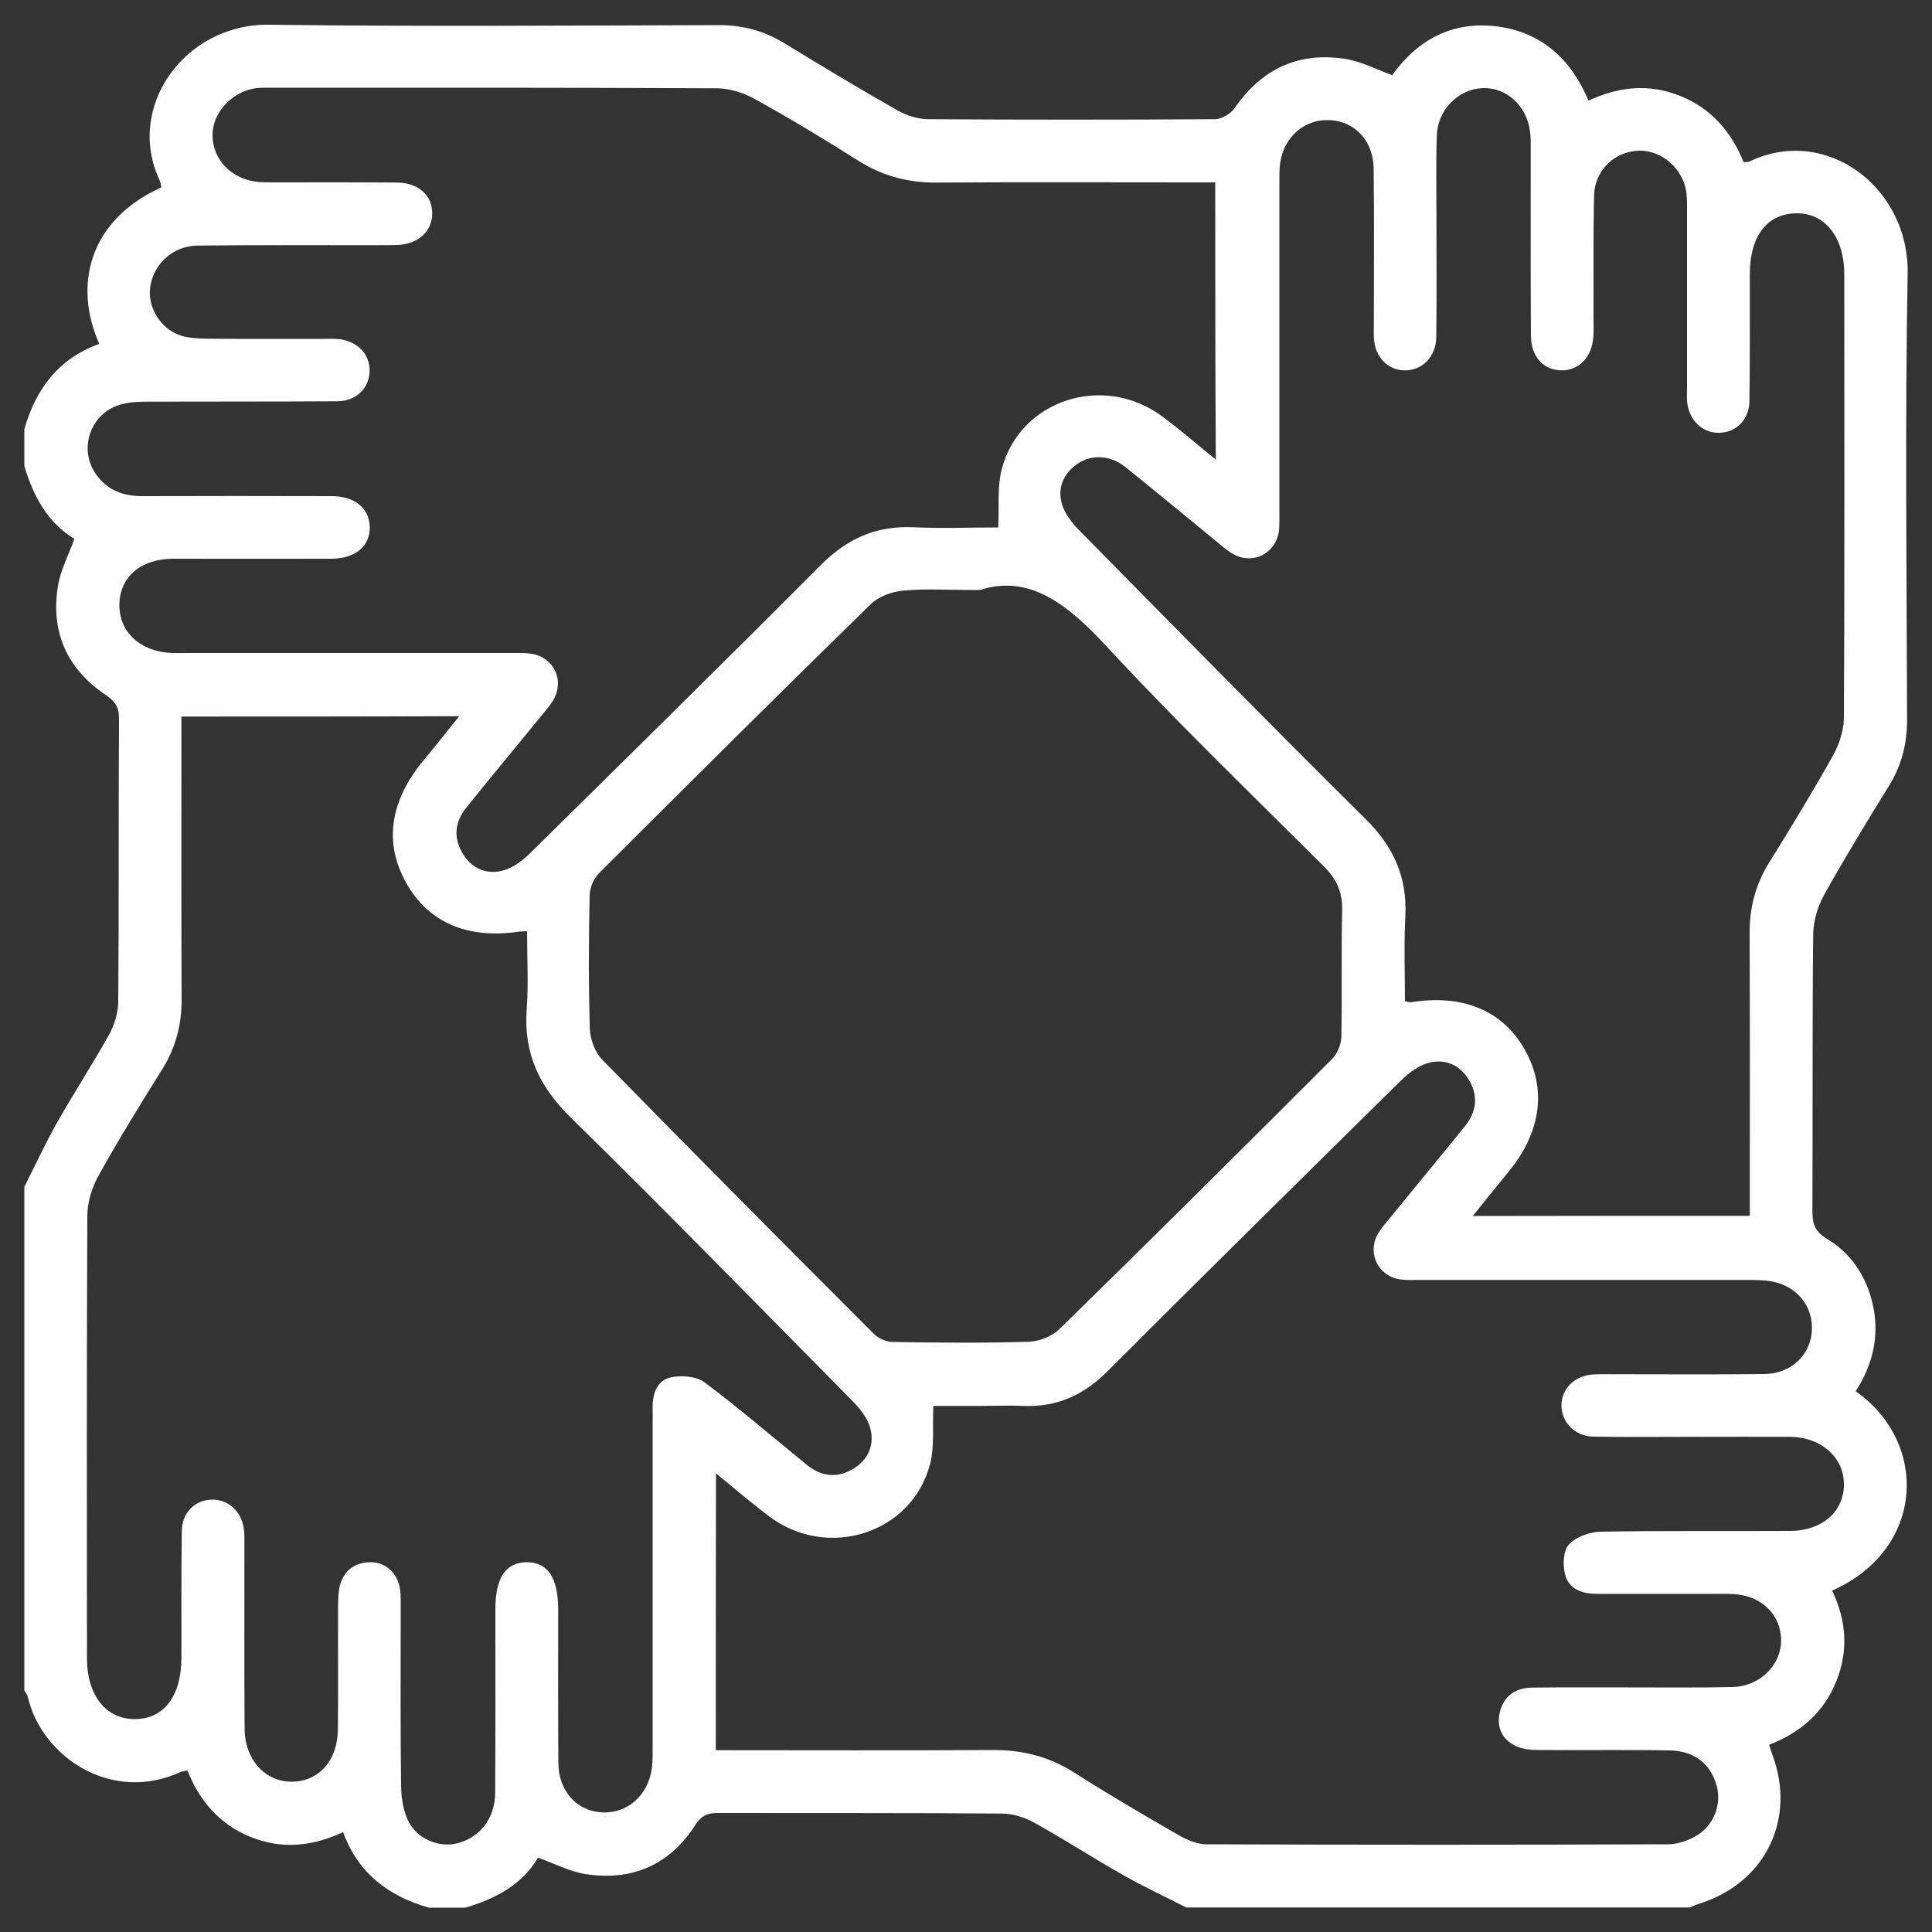 <?xml version="1.0" encoding="utf-8"?>
<!-- Generator: Adobe Illustrator 28.1.0, SVG Export Plug-In . SVG Version: 6.00 Build 0)  -->
<svg version="1.1" id="Capa_1" xmlns="http://www.w3.org/2000/svg" xmlns:xlink="http://www.w3.org/1999/xlink" x="0px" y="0px"
	 viewBox="0 0 100 100" style="enable-background:new 0 0 100 100;" xml:space="preserve">
<rect x="0" y="0" width="100" height="100" fill="#333333" stroke="none"/>
<style type="text/css">
	.st0{fill:#FFFFFF;}
</style>
<path class="st0" d="M87.47,98.73c-8.69,0-17.38,0-26.07,0c-1.09-0.56-2.2-1.07-3.27-1.68c-1.54-0.87-3.03-1.84-4.58-2.7
	c-0.5-0.28-1.12-0.48-1.69-0.48c-4.91-0.04-9.82-0.02-14.73-0.03c-0.53,0-0.84,0.15-1.14,0.62c-1.33,2.07-3.28,2.92-5.7,2.54
	c-0.81-0.13-1.58-0.54-2.44-0.85c-0.83,1.41-2.21,2.13-3.76,2.59c-0.63,0-1.27,0-1.9,0c-2.08-0.6-3.66-1.78-4.43-3.91
	c-1.63,0.76-3.2,0.89-4.79,0.25c-1.61-0.65-2.64-1.87-3.27-3.44c-0.18,0.04-0.28,0.04-0.36,0.08c-3.61,1.66-7.21-0.84-7.9-3.89
	C1.41,87.7,1.32,87.6,1.26,87.5c0-8.69,0-17.38,0-26.07c0.55-1.09,1.07-2.21,1.67-3.28c0.87-1.54,1.84-3.03,2.7-4.57
	c0.28-0.5,0.48-1.12,0.49-1.69c0.04-4.9,0.01-9.81,0.04-14.72c0-0.59-0.22-0.88-0.69-1.2c-2-1.35-2.86-3.26-2.47-5.64
	c0.13-0.81,0.54-1.58,0.85-2.44c-1.4-0.85-2.13-2.22-2.59-3.77c0-0.63,0-1.27,0-1.9c0.59-2.09,1.78-3.67,3.88-4.42
	C3.79,14.78,4.59,11.4,8.35,9.7C8.32,9.59,8.32,9.45,8.27,9.35c-1.81-3.82,1.31-8.13,5.65-8.07c7.77,0.1,15.54,0.04,23.31,0.02
	c1.21,0,2.3,0.29,3.34,0.92c1.95,1.19,3.9,2.37,5.88,3.49c0.47,0.27,1.06,0.46,1.6,0.46c4.95,0.03,9.9,0.03,14.84,0
	c0.35,0,0.82-0.29,1.02-0.58c1.4-2.03,3.31-2.92,5.73-2.54c0.82,0.13,1.59,0.54,2.42,0.84c1.31-1.83,3.12-2.82,5.44-2.52
	c2.3,0.3,3.82,1.7,4.72,3.84c1.6-0.75,3.17-0.88,4.76-0.24c1.61,0.65,2.65,1.88,3.27,3.43c0.16-0.02,0.23-0.01,0.28-0.03
	c3.96-1.92,8.28,1.31,8.21,5.77c-0.14,7.7-0.05,15.41-0.03,23.12c0,1.25-0.29,2.37-0.94,3.42c-1.15,1.86-2.29,3.73-3.35,5.63
	c-0.34,0.61-0.56,1.36-0.57,2.05c-0.05,4.79-0.02,9.58-0.04,14.36c0,0.63,0.14,1.03,0.72,1.38c1.28,0.76,2.07,1.96,2.4,3.4
	c0.37,1.62,0.01,3.13-0.88,4.51c3.81,2.68,3.58,8.19-1.22,10.32c0.73,1.52,0.86,3.09,0.22,4.68c-0.64,1.62-1.86,2.67-3.48,3.3
	c0.07,0.23,0.12,0.38,0.17,0.52c1.23,3.3-0.34,6.57-3.68,7.67C87.86,98.55,87.67,98.64,87.47,98.73z M62.9,9.44
	c-0.42,0-0.76,0-1.1,0c-4.44,0-8.88-0.02-13.32,0.01c-1.48,0.01-2.8-0.34-4.05-1.13c-1.77-1.12-3.56-2.2-5.39-3.21
	c-0.58-0.32-1.3-0.54-1.95-0.54C29.44,4.53,21.8,4.54,14.15,4.54c-0.32,0-0.64-0.01-0.95,0.03C11.95,4.77,10.96,5.89,11,7.06
	c0.04,1.2,0.94,2.16,2.22,2.34c0.31,0.04,0.63,0.04,0.95,0.04c2.13,0,4.25-0.01,6.38,0.01c1.12,0.01,1.84,0.67,1.82,1.62
	c-0.01,0.91-0.72,1.55-1.77,1.61c-0.35,0.02-0.7,0-1.05,0.01c-3.11,0-6.22-0.01-9.32,0.02c-1.26,0.01-2.27,0.93-2.45,2.12
	c-0.17,1.04,0.52,2.2,1.58,2.54c0.41,0.13,0.87,0.15,1.31,0.16c2.03,0.02,4.06,0.01,6.09,0.01c0.25,0,0.51-0.01,0.76,0.01
	c0.98,0.1,1.64,0.79,1.61,1.67c-0.03,0.89-0.7,1.55-1.7,1.55c-3.24,0.02-6.47,0.01-9.71,0.02c-0.47,0-0.96,0.01-1.41,0.13
	c-1.6,0.4-2.29,2.29-1.34,3.63c0.58,0.82,1.4,1.13,2.39,1.13c3.27-0.01,6.53-0.01,9.8,0c1.2,0,1.95,0.62,1.98,1.59
	c0.02,1-0.75,1.65-2.01,1.65c-2.73,0.01-5.46,0-8.18,0c-1.66,0.01-2.74,0.93-2.77,2.35c-0.03,1.44,1.08,2.47,2.74,2.53
	c0.25,0.01,0.51,0,0.76,0c5.58,0,11.16,0,16.75,0c0.32,0,0.64-0.01,0.95,0.02c1.25,0.12,1.89,1.38,1.24,2.45
	c-0.2,0.32-0.46,0.6-0.7,0.9c-1.26,1.55-2.54,3.08-3.79,4.64c-0.6,0.74-0.67,1.57-0.17,2.39c0.49,0.79,1.28,1.1,2.14,0.84
	c0.51-0.15,1-0.54,1.39-0.93c5.01-4.94,10.03-9.88,15-14.87c1.35-1.35,2.84-2.03,4.75-1.95c1.51,0.07,3.03,0.01,4.43,0.01
	c0.05-1.08-0.06-2.09,0.18-3.01c0.93-3.6,5.28-5,8.33-2.72c0.9,0.67,1.75,1.41,2.75,2.22C62.9,18.93,62.9,14.26,62.9,9.44z
	 M37.05,90.59c4.84,0,9.56,0.02,14.29-0.01c1.54-0.01,2.92,0.32,4.23,1.15c1.79,1.14,3.62,2.21,5.46,3.27
	c0.42,0.24,0.94,0.46,1.41,0.46c7.96,0.03,15.92,0.03,23.88,0c0.48,0,1.01-0.17,1.43-0.41c0.94-0.52,1.37-1.63,1.11-2.6
	c-0.31-1.15-1.15-1.83-2.46-1.85c-2.25-0.04-4.5,0-6.76-0.02c-0.4,0-0.84-0.04-1.19-0.21c-0.71-0.34-1-0.98-0.82-1.74
	c0.2-0.85,0.82-1.27,1.67-1.28c1.65-0.02,3.3-0.01,4.95-0.01c1.81,0,3.62,0.02,5.42-0.02c1.43-0.03,2.54-1.15,2.52-2.45
	c-0.02-1.32-1.05-2.3-2.48-2.36c-0.35-0.02-0.7-0.01-1.05-0.01c-2,0-4,0-5.99,0c-0.75,0-1.46-0.23-1.66-1
	c-0.13-0.49-0.1-1.24,0.2-1.56c0.37-0.4,1.08-0.65,1.65-0.66c3.27-0.06,6.53-0.02,9.8-0.04c1.69-0.01,2.82-1.04,2.78-2.47
	c-0.03-1.37-1.21-2.39-2.79-2.4c-1.62-0.01-3.24,0-4.85,0c-1.78,0-3.55,0.02-5.33-0.01c-0.96-0.02-1.65-0.75-1.65-1.62
	c0.01-0.88,0.7-1.55,1.67-1.6c0.32-0.02,0.63-0.01,0.95-0.01c2.63,0,5.27,0.02,7.9-0.01c1.35-0.02,2.34-0.96,2.44-2.19
	c0.1-1.29-0.76-2.38-2.11-2.61c-0.4-0.07-0.82-0.07-1.23-0.07c-5.65,0-11.29,0-16.94,0c-0.35,0-0.7,0.02-1.04-0.03
	c-1.1-0.16-1.69-1.32-1.17-2.3c0.18-0.33,0.44-0.62,0.68-0.91c1.28-1.57,2.58-3.14,3.85-4.71c0.6-0.74,0.71-1.56,0.22-2.39
	c-0.47-0.8-1.25-1.13-2.12-0.89c-0.51,0.14-1.01,0.52-1.4,0.9c-5.08,5.01-10.16,10.02-15.21,15.07c-1.22,1.22-2.61,1.85-4.33,1.78
	c-0.73-0.03-1.46,0-2.19,0c-0.87,0-1.74,0-2.48,0c-0.05,1.1,0.06,2.08-0.16,2.97c-0.92,3.64-5.33,5.05-8.39,2.71
	c-0.89-0.68-1.74-1.4-2.7-2.19C37.05,81.12,37.05,85.8,37.05,90.59z M90.57,62.93c0-0.41,0-0.76,0-1.1c0-4.5,0.01-9-0.01-13.51
	c-0.01-1.34,0.31-2.55,1.02-3.69c1.14-1.83,2.26-3.67,3.31-5.55c0.32-0.58,0.55-1.3,0.55-1.95c0.04-7.64,0.02-15.28,0.02-22.92
	c0-1.94-1-3.2-2.5-3.17c-1.51,0.03-2.39,1.19-2.39,3.15c0,2.19,0.01,4.38-0.02,6.56c-0.01,0.95-0.65,1.6-1.51,1.65
	c-0.87,0.05-1.6-0.61-1.71-1.56c-0.03-0.25-0.01-0.51-0.01-0.76c0-3.01,0-6.02,0-9.04c0-0.35,0.01-0.7-0.03-1.04
	c-0.14-1.24-1.27-2.24-2.46-2.2c-1.25,0.03-2.29,1.01-2.32,2.31c-0.05,2.09-0.02,4.18-0.03,6.28c0,0.35,0.02,0.7-0.01,1.05
	c-0.07,1.05-0.75,1.74-1.65,1.73c-0.92-0.01-1.57-0.7-1.58-1.78c-0.02-3.17-0.01-6.34-0.01-9.51c0-0.35,0.01-0.7-0.03-1.04
	c-0.16-1.36-1.22-2.33-2.47-2.28c-1.23,0.05-2.31,1.11-2.36,2.43c-0.05,1.42-0.02,2.85-0.02,4.28c0,2.06,0.02,4.12-0.01,6.18
	c-0.01,1.02-0.74,1.74-1.65,1.72c-0.88-0.02-1.53-0.71-1.58-1.69c-0.01-0.28,0-0.57,0-0.86c0-2.63,0.02-5.26-0.01-7.89
	c-0.01-1.41-0.95-2.43-2.22-2.51c-1.32-0.09-2.42,0.83-2.62,2.22c-0.05,0.37-0.04,0.76-0.04,1.14c0,5.64,0,11.29,0,16.93
	c0,0.32,0.01,0.64-0.02,0.95c-0.15,1.2-1.38,1.81-2.42,1.19c-0.35-0.21-0.66-0.5-0.98-0.76c-1.52-1.24-3.03-2.5-4.57-3.73
	c-0.78-0.62-1.76-0.65-2.48-0.14c-0.72,0.51-1.03,1.25-0.78,2.08c0.14,0.48,0.5,0.95,0.86,1.32c4.94,5.01,9.87,10.04,14.87,14.99
	c1.43,1.42,2.14,2.99,2.04,5c-0.08,1.47-0.02,2.96-0.02,4.41c0.18,0.04,0.24,0.07,0.3,0.06c2.67-0.44,4.75,0.42,5.89,2.43
	c1.16,2.03,0.87,4.27-0.82,6.33c-0.59,0.72-1.18,1.45-1.86,2.3C81.07,62.93,85.74,62.93,90.57,62.93z M9.39,37.09
	c0,0.42,0,0.76,0,1.1c0,4.5-0.01,9.01,0.01,13.51c0.01,1.34-0.31,2.55-1.03,3.69c-1.13,1.8-2.24,3.61-3.27,5.46
	c-0.34,0.61-0.57,1.36-0.58,2.04C4.48,70.55,4.5,78.19,4.5,85.83c0,1.89,0.96,3.13,2.43,3.15c1.53,0.03,2.46-1.17,2.46-3.18
	c0-2.19-0.01-4.38,0.02-6.56c0.01-0.94,0.67-1.59,1.53-1.62c0.84-0.03,1.55,0.58,1.68,1.5c0.04,0.28,0.03,0.57,0.03,0.85
	c0,3.17-0.01,6.34,0.01,9.51c0.01,1.59,1.05,2.74,2.43,2.74c1.41,0,2.39-1.09,2.4-2.73c0.02-2.12,0-4.25,0.01-6.37
	c0-0.35,0.01-0.7,0.09-1.04c0.21-0.81,0.78-1.21,1.6-1.22c0.79,0,1.42,0.6,1.52,1.43c0.04,0.31,0.03,0.63,0.03,0.95
	c0,3.08-0.02,6.15,0.02,9.23c0.01,0.59,0.11,1.22,0.35,1.74c0.44,0.96,1.59,1.44,2.56,1.2c1.17-0.3,1.95-1.29,1.96-2.6
	c0.02-3.17,0.01-6.34,0.01-9.51c0-1.63,0.53-2.42,1.61-2.44c1.09-0.01,1.63,0.79,1.64,2.4c0,2.66-0.01,5.33,0.01,7.99
	c0.01,1.46,0.96,2.5,2.27,2.56c1.31,0.06,2.38-0.88,2.57-2.29c0.05-0.37,0.04-0.76,0.04-1.14c0-5.55,0-11.1,0-16.65
	c0-0.29,0.01-0.57,0-0.86c-0.01-0.73,0.22-1.42,0.95-1.58c0.55-0.12,1.32-0.05,1.74,0.26c1.83,1.37,3.55,2.86,5.33,4.3
	c0.75,0.6,1.58,0.66,2.39,0.16c0.79-0.49,1.09-1.28,0.84-2.14c-0.14-0.48-0.51-0.95-0.87-1.32c-4.86-4.92-9.69-9.87-14.62-14.71
	c-1.62-1.59-2.44-3.31-2.28-5.57c0.1-1.34,0.02-2.7,0.02-4.07c-0.22,0.01-0.32,0.01-0.41,0.02c-2.67,0.4-4.7-0.47-5.85-2.53
	c-1.15-2.05-0.85-4.21,0.89-6.32c0.6-0.72,1.18-1.46,1.86-2.3C18.9,37.09,14.22,37.09,9.39,37.09z M50.72,30.54
	c-1.69,0-2.84-0.08-3.97,0.03c-0.58,0.05-1.26,0.3-1.67,0.69c-4.72,4.61-9.39,9.26-14.06,13.92c-0.28,0.28-0.49,0.75-0.5,1.14
	c-0.05,2.31-0.06,4.63,0.01,6.94c0.02,0.54,0.27,1.21,0.64,1.59c4.66,4.76,9.35,9.48,14.06,14.19c0.24,0.24,0.65,0.42,0.98,0.42
	c2.35,0.04,4.69,0.06,7.04-0.01c0.54-0.02,1.2-0.28,1.59-0.66c4.74-4.63,9.44-9.31,14.12-13.99c0.27-0.27,0.46-0.76,0.47-1.15
	c0.04-2.19-0.01-4.38,0.04-6.56c0.02-0.93-0.3-1.61-0.96-2.26c-3.77-3.76-7.61-7.46-11.23-11.37C55.29,31.31,53.3,29.7,50.72,30.54z
	"/>
</svg>
